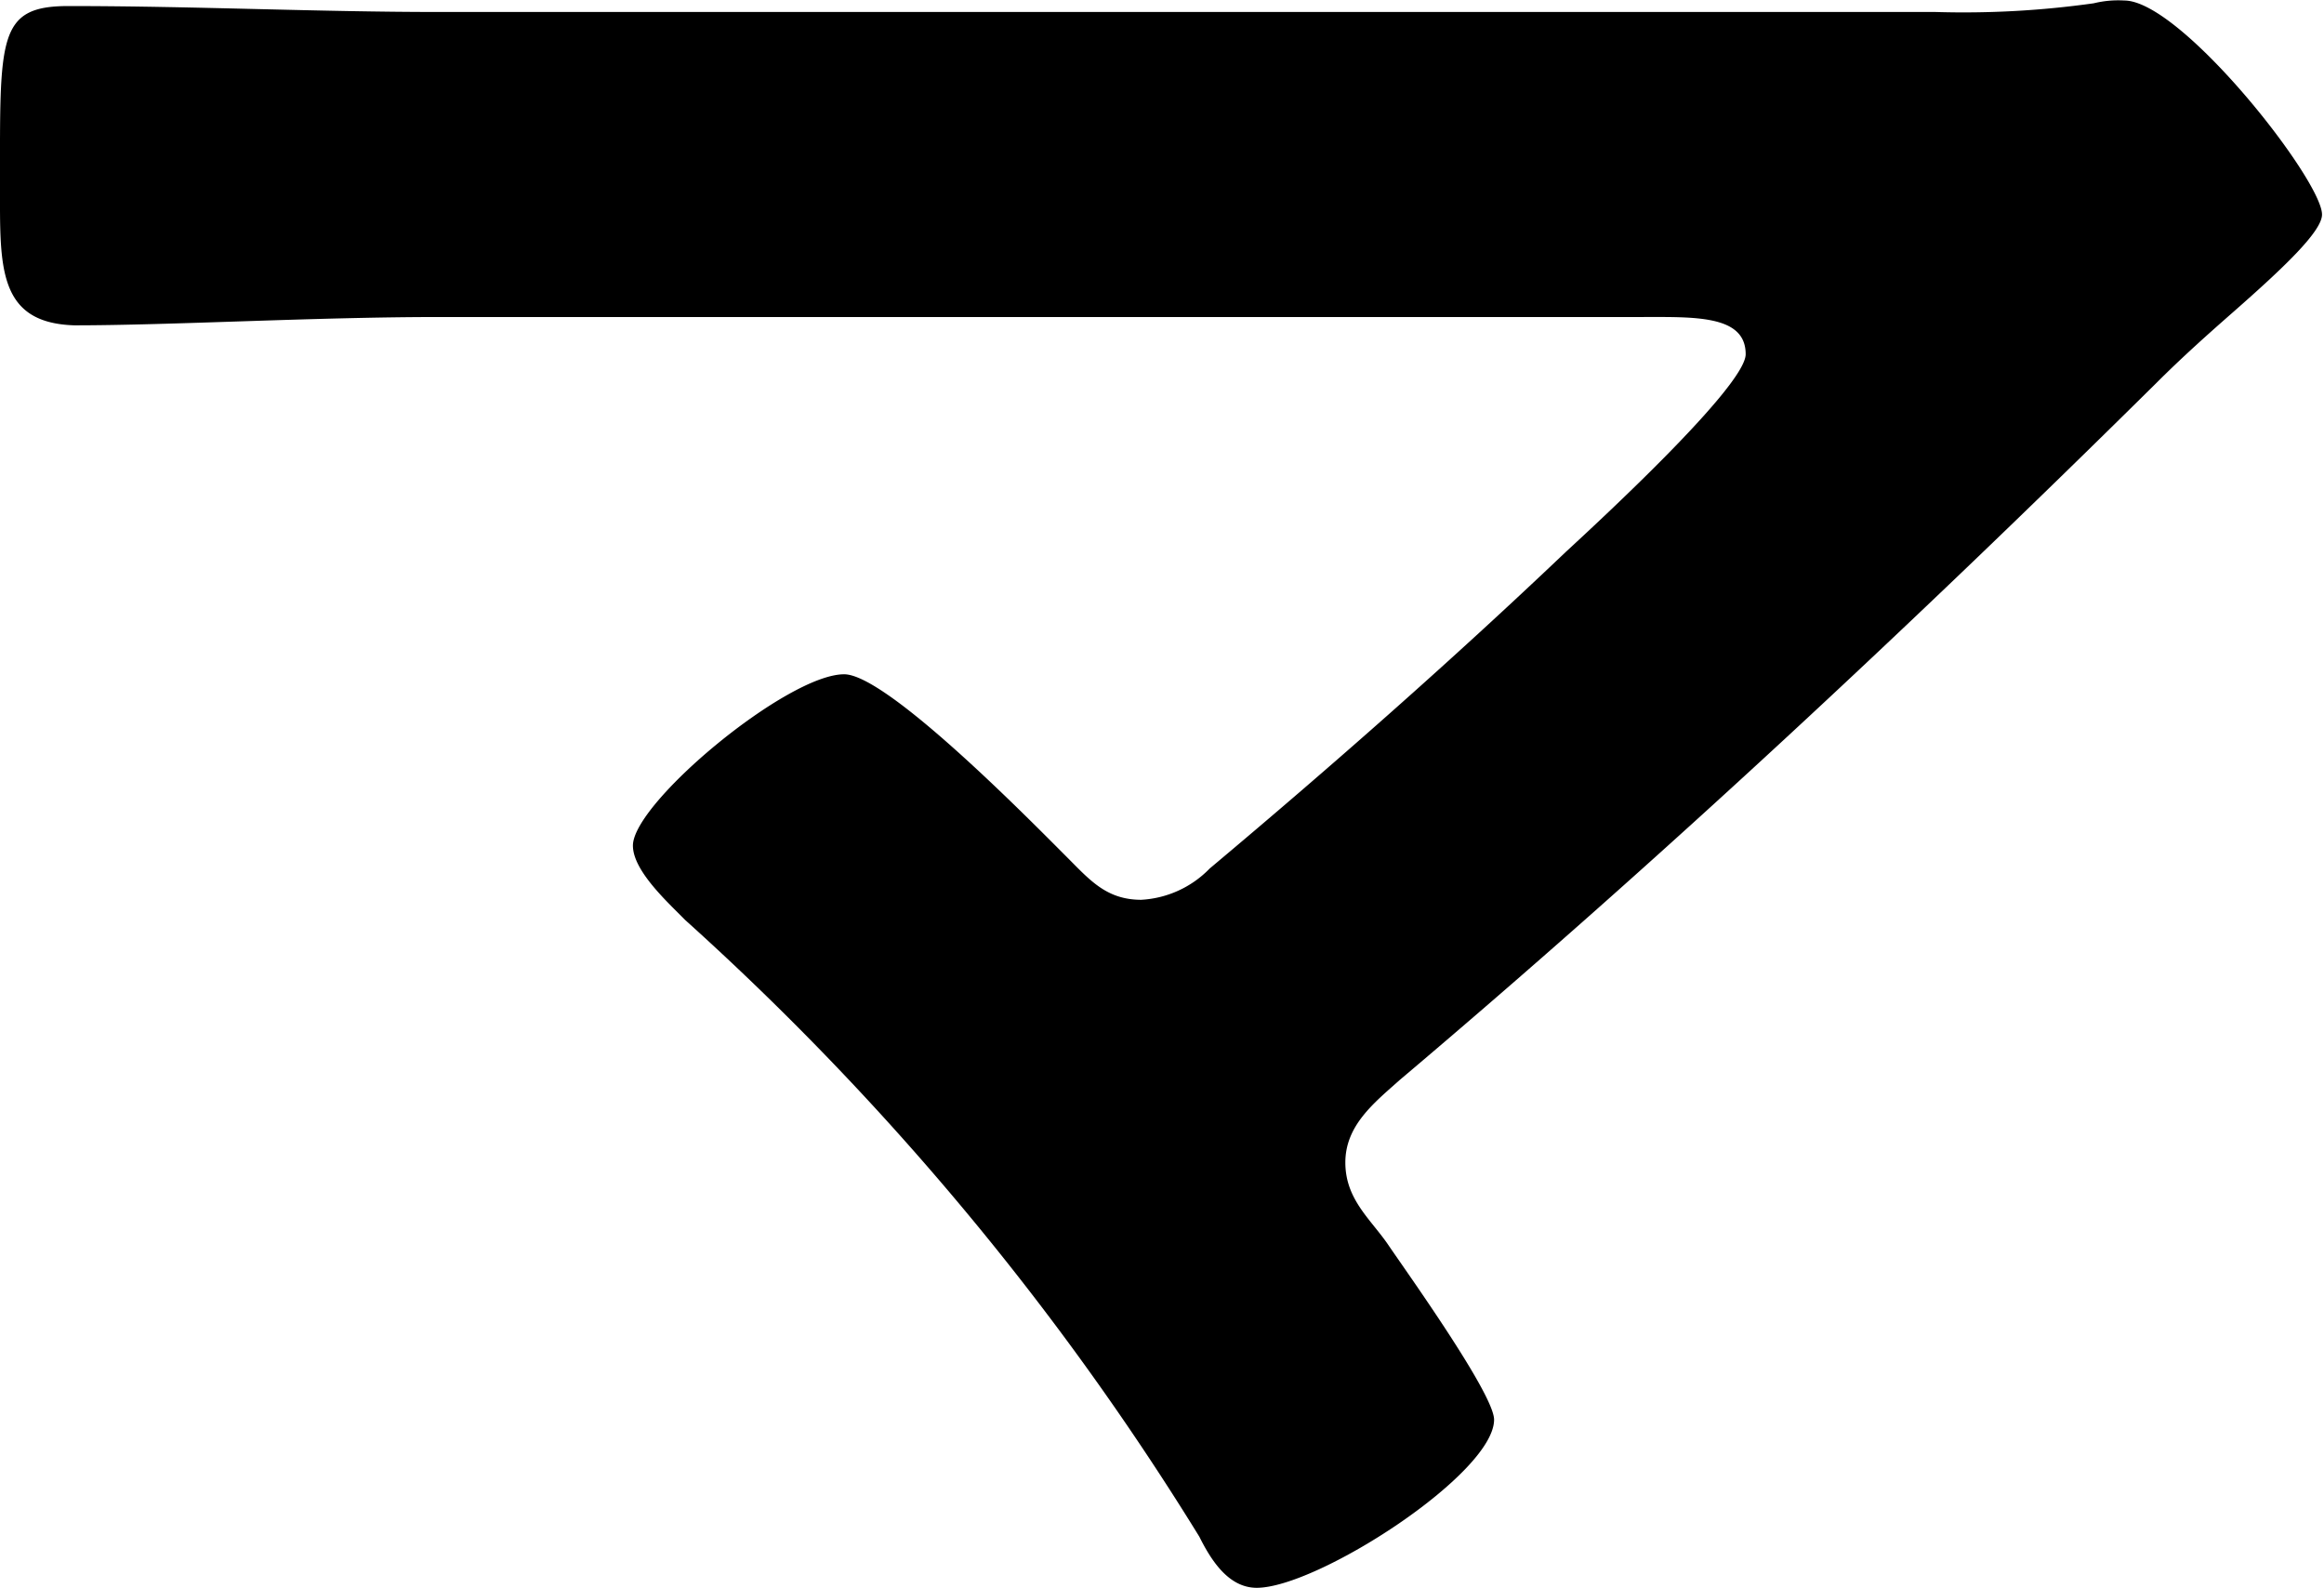 <svg xmlns="http://www.w3.org/2000/svg" viewBox="0 0 58.75 40.12" width="60" height="41"><title>アセット 8</title><g id="レイヤー_2" data-name="レイヤー 2"><g id="design"><path d="M48.93.29a23.57,23.57,0,0,0,4-.22A2.59,2.59,0,0,1,53.7,0c1.44,0,5,4.54,5,5.41,0,.43-1,1.37-2.24,2.46-.65.57-1.3,1.15-1.95,1.8-6.13,6.06-12.48,12-19.12,17.61-.65.58-1.38,1.15-1.38,2.09s.65,1.44,1.09,2.09,2.67,3.76,2.67,4.41c0,1.37-4.47,4.25-6,4.25-.72,0-1.16-.71-1.45-1.29A71.2,71.2,0,0,0,17.32,23.24C16.89,22.8,16,22,16,21.36c0-1.08,3.9-4.33,5.34-4.33,1.08,0,4.69,3.68,5.63,4.62.58.58,1,1.08,1.88,1.08a2.61,2.61,0,0,0,1.73-.79c3.1-2.6,6.13-5.27,9-8,.79-.73,4.55-4.19,4.55-5,0-1-1.3-.94-2.67-.94H11.11c-3.17,0-6.78.21-9.23.21C-.07,8.15,0,6.71,0,4.69,0,.94-.07.14,1.73.14,4.91.14,8,.29,11.11.29Z"/></g></g></svg>